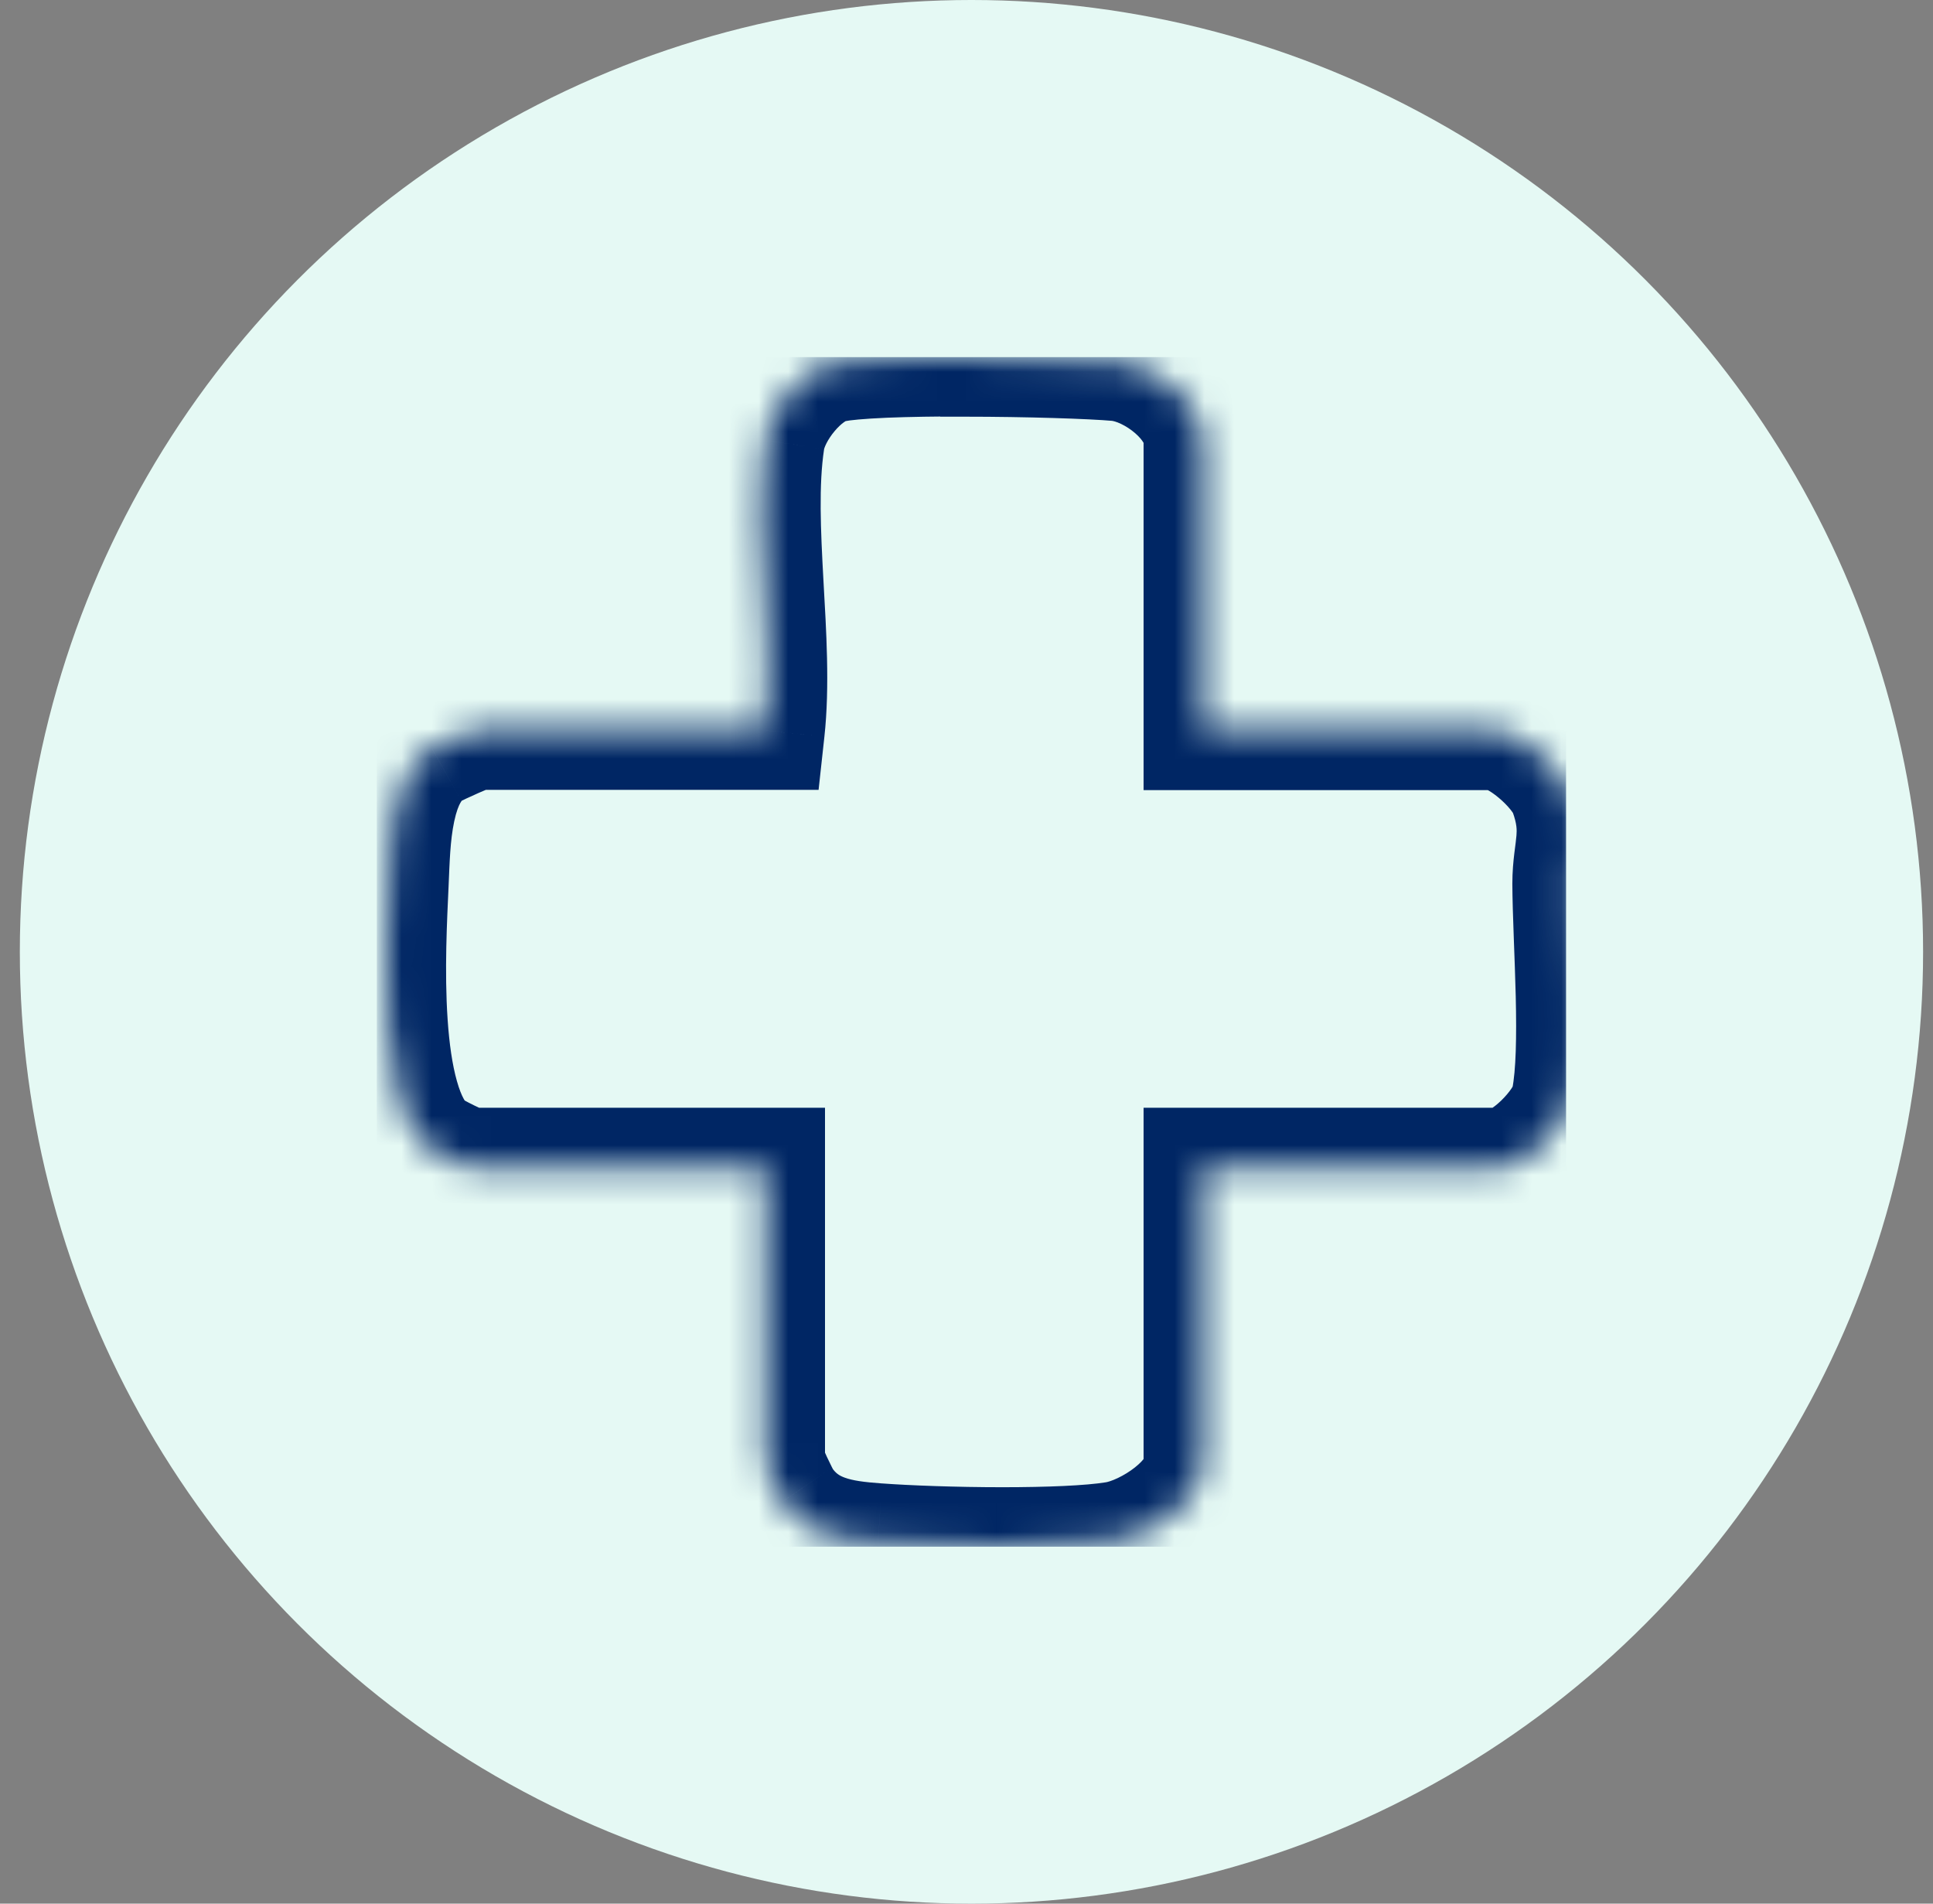 <svg width="65" height="64" viewBox="0 0 65 64" fill="none" xmlns="http://www.w3.org/2000/svg">
<rect x="0" y="0" width="65" height="64" fill="#808080" stroke="none"/>
<circle cx="32.667" cy="32" r="32" fill="#E5F9F4"/>
<g clip-path="url(#clip0_956_3872)">
<g clip-path="url(#clip1_956_3872)">
<mask id="path-2-inside-1_956_3872" fill="white">
<path d="M32.436 12C30.511 12 28.656 12.053 27.967 12.212C26.961 12.432 25.883 13.799 25.733 14.804C25.3 17.678 26.06 21.566 25.733 24.555H15.965C15.886 24.555 14.72 25.075 14.535 25.18C13.157 25.956 13.148 28.284 13.086 29.712C12.989 31.863 12.68 37.144 14.358 38.564C14.543 38.722 15.612 39.243 15.745 39.243H25.742V49.223C25.742 49.311 26.21 50.307 26.325 50.475C27.093 51.603 28.241 51.78 29.522 51.868C30.484 51.938 32.109 52 33.708 52C35.209 52 36.675 51.947 37.523 51.806C38.636 51.621 40.455 50.44 40.455 49.223V39.243H50.453C51.247 39.243 52.643 37.85 52.811 37.012C53.164 35.267 52.864 31.687 52.855 29.712C52.855 28.531 53.243 28.011 52.749 26.626C52.457 25.806 51.035 24.563 50.223 24.563H40.455V14.812C40.455 13.543 38.821 12.282 37.594 12.159C36.719 12.079 34.538 12.009 32.445 12.009L32.436 12Z"/>
</mask>
<path d="M32.436 12L33.85 10.585L33.264 10H32.436V12ZM27.967 12.212L28.395 14.165L28.406 14.163L28.416 14.161L27.967 12.212ZM25.733 14.804L27.711 15.101L27.711 15.099L25.733 14.804ZM25.733 24.555V26.555H27.526L27.721 24.772L25.733 24.555ZM14.535 25.18L15.516 26.923L15.526 26.918L14.535 25.18ZM13.086 29.712L15.084 29.802L15.084 29.799L13.086 29.712ZM14.358 38.564L15.658 37.044L15.65 37.037L14.358 38.564ZM25.742 39.243H27.742V37.243H25.742V39.243ZM26.325 50.475L27.978 49.349L27.974 49.344L26.325 50.475ZM29.522 51.868L29.668 49.873L29.659 49.873L29.522 51.868ZM37.523 51.806L37.195 49.833L37.523 51.806ZM40.455 39.243V37.243H38.455V39.243H40.455ZM52.811 37.012L50.85 36.615L50.85 36.619L52.811 37.012ZM52.855 29.712H50.855L50.855 29.721L52.855 29.712ZM52.749 26.626L50.864 27.296L50.865 27.299L52.749 26.626ZM40.455 24.563H38.455V26.563H40.455V24.563ZM37.594 12.159L37.794 10.169L37.784 10.168L37.775 10.167L37.594 12.159ZM32.445 12.009L31.032 13.424L31.617 14.009H32.445V12.009ZM32.436 10C31.459 10 30.484 10.013 29.655 10.048C28.886 10.08 28.07 10.136 27.518 10.263L28.416 14.161C28.554 14.129 29.01 14.079 29.822 14.044C30.573 14.013 31.488 14 32.436 14V10ZM27.54 10.258C26.42 10.503 25.543 11.275 24.995 11.93C24.432 12.603 23.901 13.528 23.755 14.508L27.711 15.099C27.709 15.112 27.72 15.045 27.789 14.907C27.854 14.778 27.949 14.633 28.063 14.497C28.178 14.359 28.29 14.258 28.377 14.196C28.47 14.129 28.48 14.147 28.395 14.165L27.54 10.258ZM23.755 14.506C23.503 16.183 23.604 18.085 23.696 19.747C23.795 21.512 23.886 23.043 23.745 24.337L27.721 24.772C27.907 23.077 27.782 21.17 27.69 19.525C27.593 17.777 27.53 16.299 27.711 15.101L23.755 14.506ZM25.733 22.555H15.965V26.555H25.733V22.555ZM15.965 22.555C15.743 22.555 15.571 22.593 15.53 22.602C15.46 22.617 15.403 22.633 15.37 22.643C15.303 22.663 15.244 22.683 15.208 22.697C15.13 22.725 15.049 22.757 14.978 22.786C14.831 22.846 14.653 22.923 14.482 22.998C14.194 23.125 13.746 23.328 13.544 23.443L15.526 26.918C15.489 26.939 15.477 26.943 15.525 26.92C15.559 26.903 15.608 26.88 15.67 26.851C15.792 26.794 15.945 26.725 16.097 26.657C16.251 26.59 16.392 26.529 16.491 26.489C16.515 26.479 16.534 26.471 16.549 26.465C16.564 26.459 16.571 26.457 16.57 26.458C16.569 26.458 16.564 26.46 16.555 26.463C16.547 26.465 16.53 26.471 16.506 26.478C16.486 26.484 16.441 26.497 16.38 26.51C16.349 26.517 16.301 26.527 16.242 26.535C16.188 26.543 16.09 26.555 15.965 26.555V22.555ZM13.553 23.438C12.092 24.261 11.577 25.768 11.361 26.786C11.135 27.848 11.116 28.994 11.088 29.626L15.084 29.799C15.119 29.002 15.135 28.27 15.273 27.617C15.421 26.92 15.599 26.876 15.516 26.923L13.553 23.438ZM11.088 29.622C11.041 30.666 10.931 32.646 11.061 34.548C11.126 35.499 11.255 36.513 11.513 37.428C11.757 38.293 12.193 39.352 13.066 40.091L15.65 37.037C15.684 37.066 15.529 36.933 15.363 36.341C15.21 35.8 15.107 35.092 15.052 34.276C14.941 32.646 15.034 30.91 15.084 29.802L11.088 29.622ZM13.058 40.083C13.283 40.276 13.565 40.431 13.665 40.486C13.831 40.578 14.017 40.674 14.194 40.76C14.368 40.845 14.556 40.932 14.722 41.002C14.803 41.036 14.902 41.076 15.004 41.111C15.054 41.129 15.129 41.153 15.217 41.175C15.267 41.188 15.477 41.243 15.745 41.243V37.243C15.822 37.243 15.887 37.247 15.936 37.252C15.985 37.257 16.027 37.263 16.059 37.269C16.123 37.279 16.172 37.291 16.202 37.298C16.259 37.313 16.297 37.326 16.305 37.329C16.323 37.335 16.315 37.333 16.274 37.316C16.197 37.283 16.081 37.23 15.949 37.166C15.818 37.102 15.695 37.038 15.603 36.987C15.557 36.962 15.531 36.946 15.523 36.941C15.519 36.938 15.527 36.943 15.543 36.955C15.552 36.961 15.566 36.97 15.583 36.984C15.6 36.997 15.627 37.017 15.658 37.044L13.058 40.083ZM15.745 41.243H25.742V37.243H15.745V41.243ZM23.742 39.243V49.223H27.742V39.243H23.742ZM23.742 49.223C23.742 49.536 23.821 49.787 23.823 49.795C23.845 49.871 23.867 49.936 23.881 49.975C23.912 50.058 23.945 50.141 23.974 50.209C24.033 50.349 24.107 50.512 24.178 50.666C24.251 50.821 24.33 50.984 24.402 51.126C24.449 51.219 24.559 51.435 24.675 51.605L27.974 49.344C28.003 49.386 28.021 49.416 28.022 49.419C28.026 49.425 28.026 49.425 28.021 49.416C28.011 49.397 27.993 49.364 27.969 49.316C27.921 49.221 27.861 49.098 27.802 48.972C27.743 48.845 27.692 48.732 27.66 48.656C27.643 48.615 27.639 48.604 27.643 48.615C27.644 48.618 27.657 48.652 27.671 48.704C27.678 48.729 27.692 48.779 27.705 48.844C27.712 48.877 27.72 48.924 27.727 48.981C27.734 49.035 27.742 49.119 27.742 49.223H23.742ZM24.672 51.6C26.022 53.584 28.097 53.774 29.384 53.863L29.659 49.873C29.033 49.829 28.67 49.774 28.411 49.68C28.218 49.611 28.099 49.528 27.978 49.349L24.672 51.6ZM29.376 53.862C30.395 53.937 32.07 54 33.708 54V50C32.149 50 30.574 49.94 29.668 49.873L29.376 53.862ZM33.708 54C35.203 54 36.821 53.95 37.851 53.779L37.195 49.833C36.529 49.944 35.216 50 33.708 50V54ZM37.851 53.779C38.812 53.619 39.851 53.101 40.648 52.469C41.371 51.897 42.455 50.781 42.455 49.223H38.455C38.455 49.023 38.528 48.946 38.484 49.012C38.443 49.075 38.343 49.192 38.164 49.334C37.992 49.471 37.789 49.595 37.591 49.69C37.383 49.789 37.242 49.825 37.195 49.833L37.851 53.779ZM42.455 49.223V39.243H38.455V49.223H42.455ZM40.455 41.243H50.453V37.243H40.455V41.243ZM50.453 41.243C51.173 41.243 51.777 40.953 52.144 40.737C52.556 40.496 52.935 40.191 53.256 39.88C53.58 39.568 53.889 39.208 54.143 38.829C54.379 38.478 54.656 37.981 54.772 37.405L50.85 36.619C50.869 36.524 50.892 36.48 50.885 36.495C50.88 36.506 50.861 36.541 50.823 36.599C50.744 36.717 50.623 36.862 50.478 37.003C50.33 37.145 50.2 37.24 50.122 37.286C50.084 37.308 50.084 37.304 50.12 37.292C50.151 37.281 50.269 37.243 50.453 37.243V41.243ZM54.771 37.409C54.999 36.283 54.999 34.734 54.968 33.401C54.933 31.916 54.859 30.692 54.855 29.703L50.855 29.721C50.859 30.708 50.94 32.26 50.969 33.495C51.002 34.882 50.976 35.995 50.85 36.615L54.771 37.409ZM54.855 29.712C54.855 29.53 54.869 29.364 54.893 29.167C54.913 29.008 54.959 28.683 54.981 28.402C55.037 27.688 54.98 26.928 54.632 25.953L50.865 27.299C51.012 27.709 51.008 27.901 50.993 28.089C50.98 28.259 50.96 28.372 50.922 28.685C50.889 28.961 50.855 29.304 50.855 29.712H54.855ZM54.633 25.957C54.311 25.049 53.562 24.254 52.965 23.754C52.631 23.474 52.245 23.203 51.832 22.991C51.456 22.798 50.883 22.563 50.223 22.563V26.563C50.078 26.563 49.988 26.537 49.972 26.532C49.951 26.526 49.962 26.527 50.006 26.55C50.098 26.597 50.238 26.687 50.397 26.821C50.554 26.952 50.691 27.092 50.789 27.214C50.902 27.354 50.896 27.386 50.864 27.296L54.633 25.957ZM50.223 22.563H40.455V26.563H50.223V22.563ZM42.455 24.563V14.812H38.455V24.563H42.455ZM42.455 14.812C42.455 13.348 41.562 12.212 40.798 11.547C40.006 10.858 38.916 10.282 37.794 10.169L37.394 14.149C37.422 14.152 37.53 14.172 37.698 14.252C37.859 14.329 38.027 14.438 38.172 14.564C38.319 14.692 38.407 14.807 38.449 14.879C38.491 14.952 38.455 14.927 38.455 14.812H42.455ZM37.775 10.167C36.807 10.079 34.551 10.009 32.445 10.009V14.009C34.525 14.009 36.633 14.08 37.413 14.15L37.775 10.167ZM33.859 10.594L33.85 10.585L31.023 13.415L31.032 13.424L33.859 10.594Z" fill="#002664" mask="url(#path-2-inside-1_956_3872)"/>
</g>
</g>
<defs>
<clipPath id="clip0_956_3872">
<rect width="40" height="40" fill="white" transform="translate(12.667 12)"/>
</clipPath>
<clipPath id="clip1_956_3872">
<rect width="40" height="40" fill="white" transform="translate(12.667 12)"/>
</clipPath>
</defs>
</svg>
